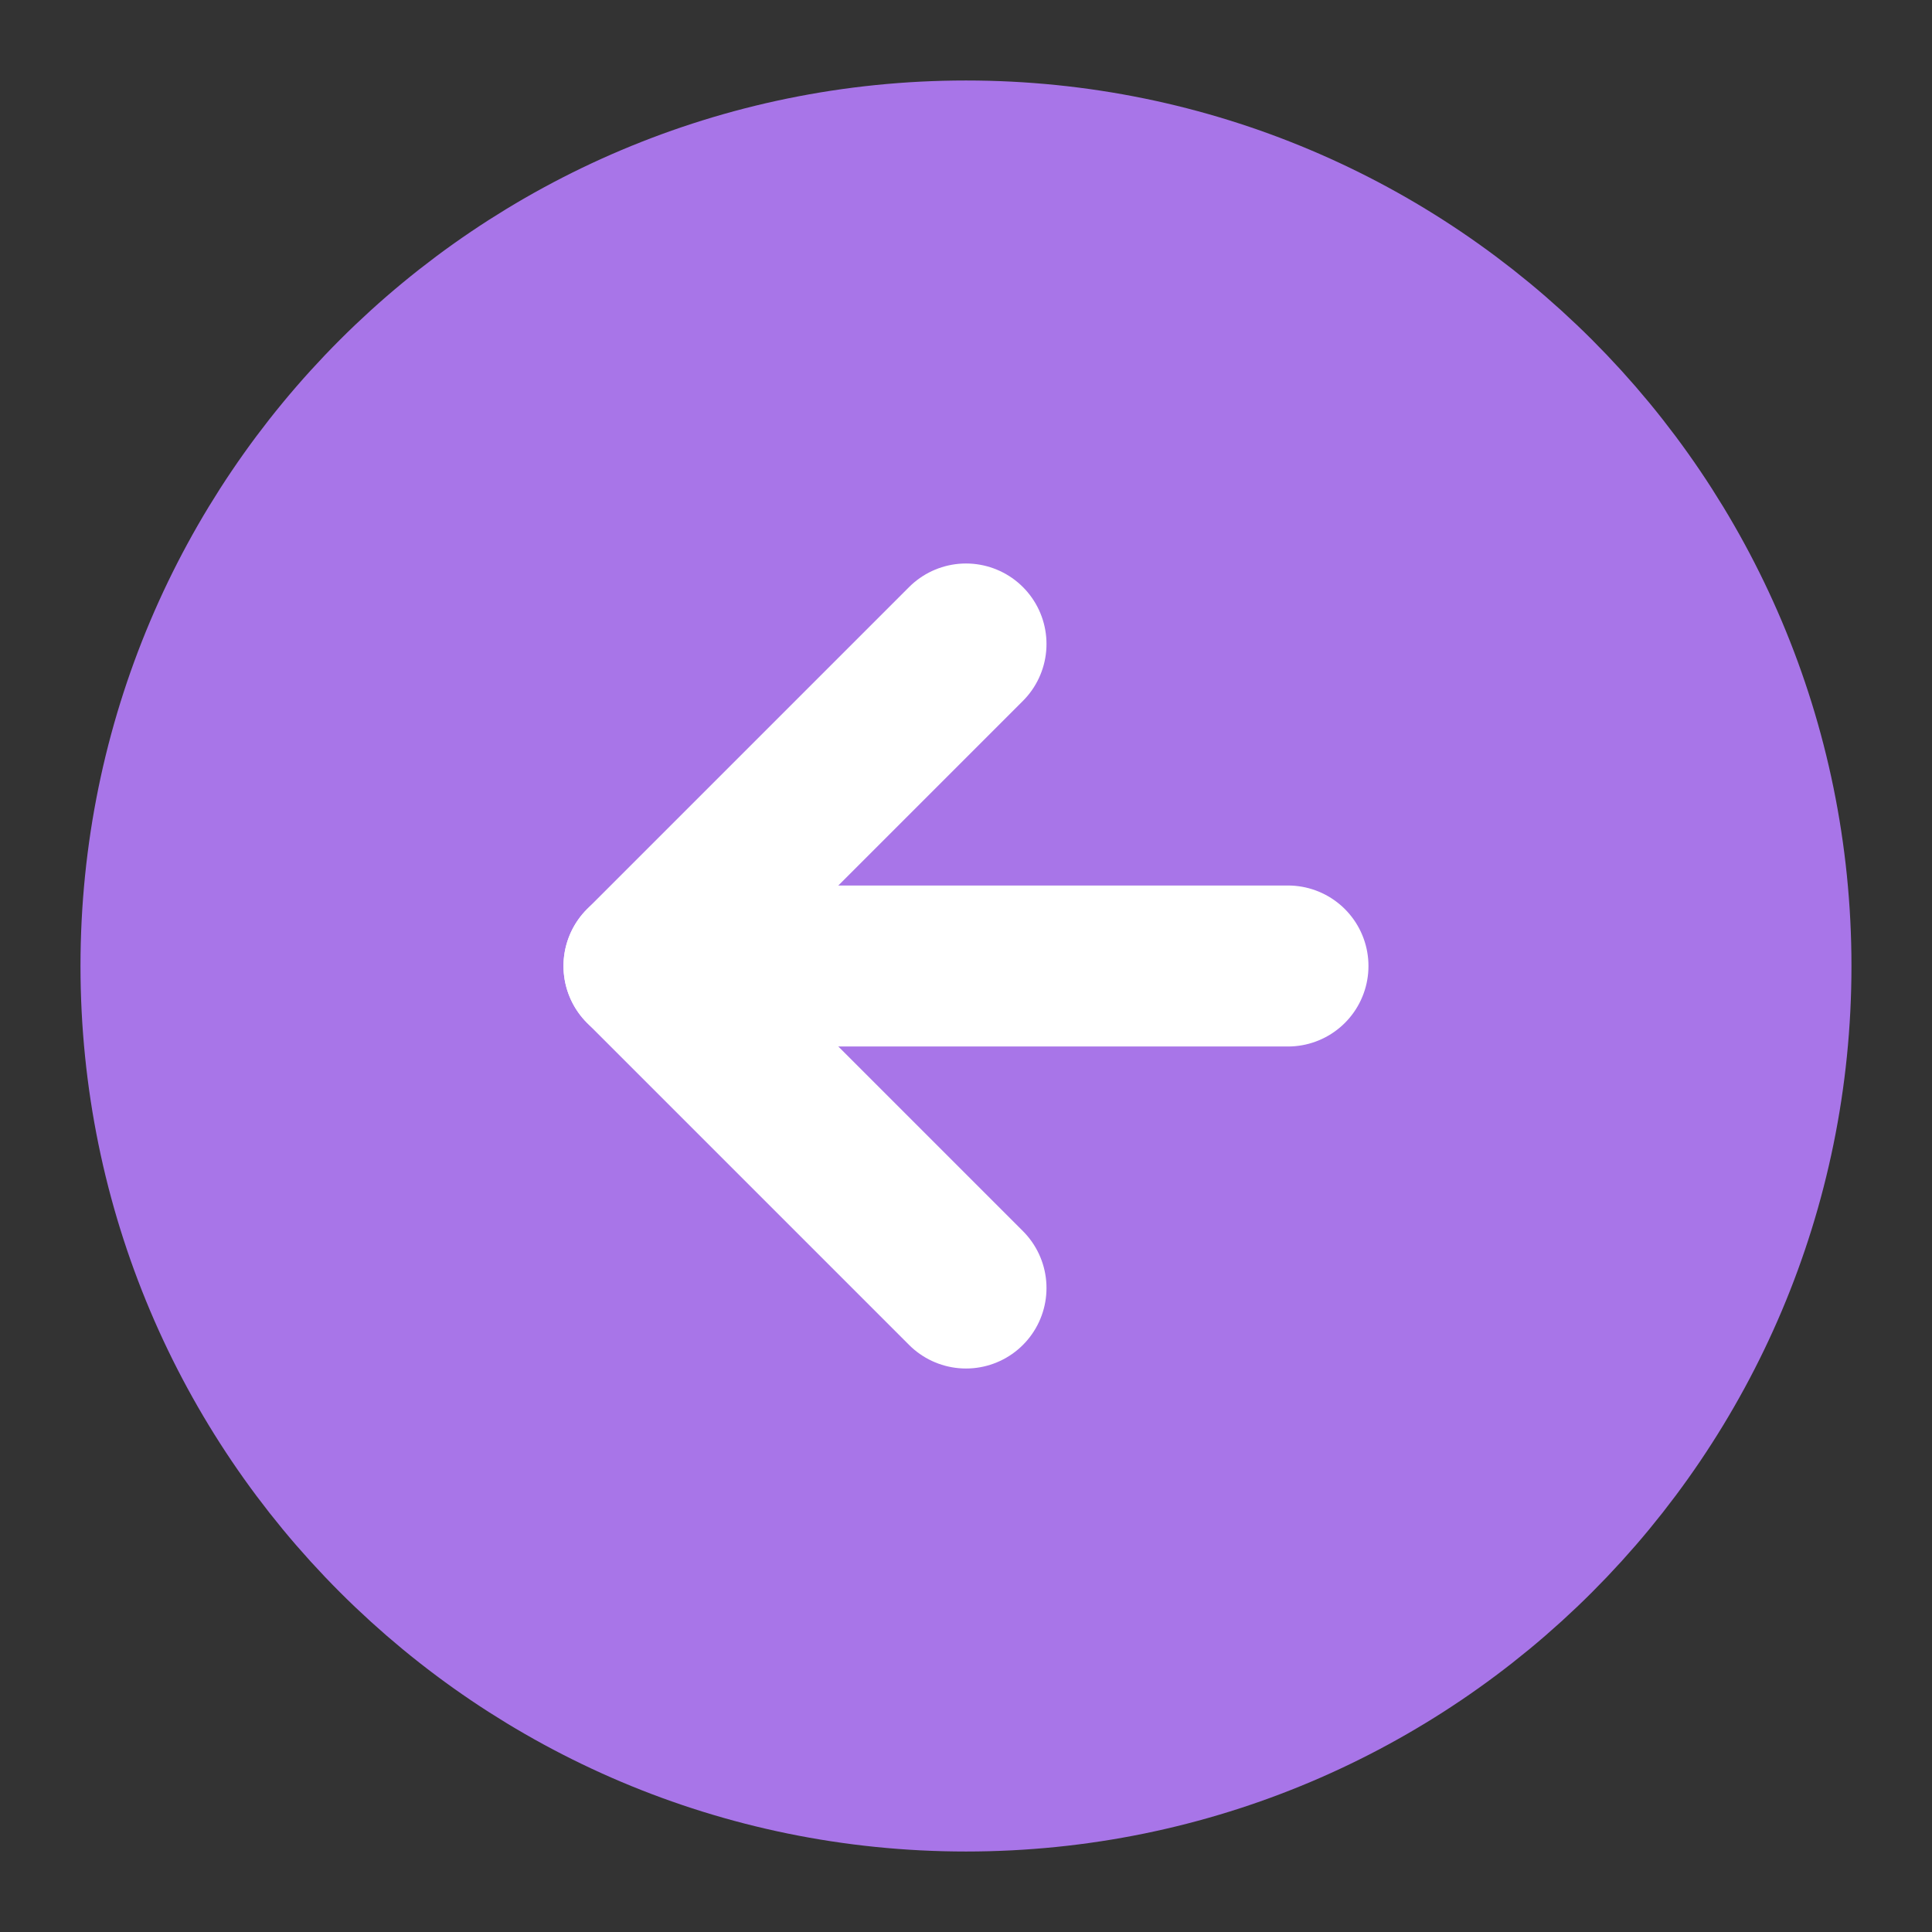<svg xmlns="http://www.w3.org/2000/svg" width="43" height="43" viewBox="0 0 43 43" fill="none"><rect x="0" y="0" width="43" height="43" fill="#333333" stroke="none"/><path d="M21.5 39.417C11.605 39.417 3.583 31.395 3.583 21.5C3.583 11.605 11.605 3.583 21.5 3.583C31.395 3.583 39.416 11.605 39.416 21.5C39.416 31.395 31.395 39.417 21.5 39.417Z" fill="#A875E8" stroke="#A875E8" stroke-width="3.583" stroke-linecap="round" stroke-linejoin="round"></path><path d="M21.5 28.667L14.333 21.5L21.5 14.333" stroke="white" stroke-width="3.583" stroke-linecap="round" stroke-linejoin="round"></path><path d="M28.666 21.5H14.333" stroke="white" stroke-width="3.583" stroke-linecap="round" stroke-linejoin="round"></path></svg>
